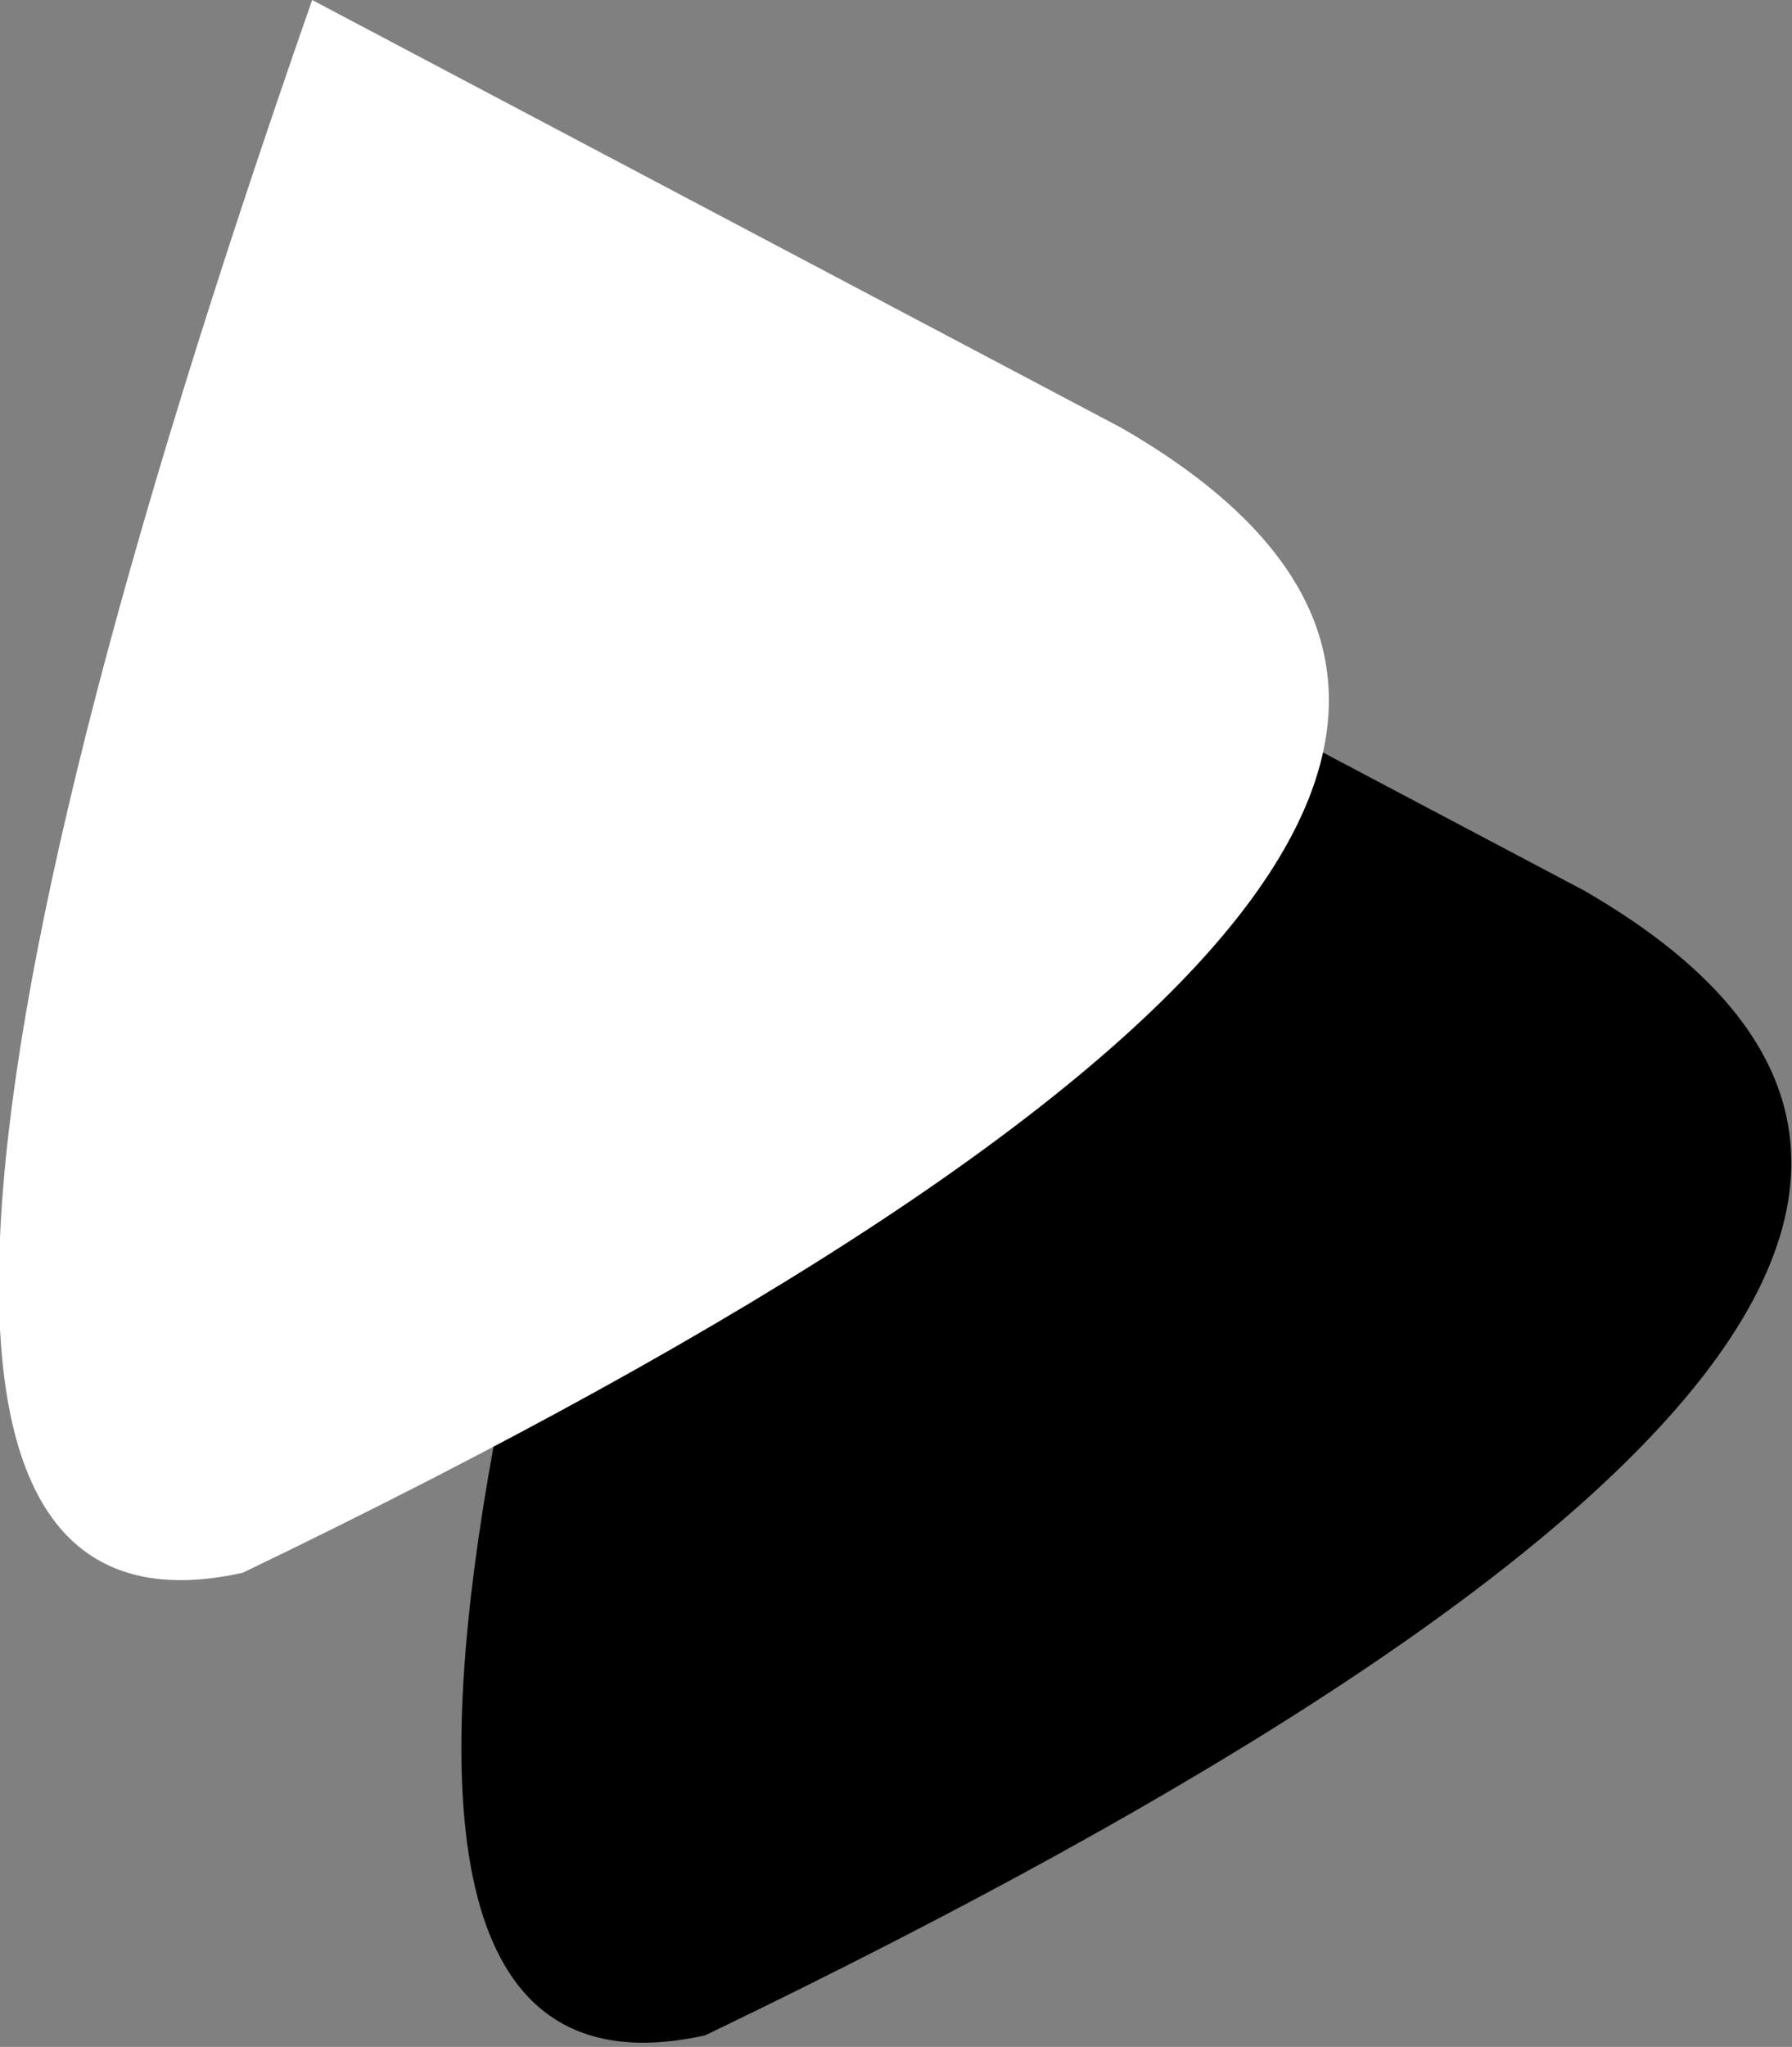 <?xml version="1.0" encoding="UTF-8" standalone="no"?>
<svg xmlns:xlink="http://www.w3.org/1999/xlink" height="8.85px" width="7.75px" xmlns="http://www.w3.org/2000/svg">
  <rect width="100%" height="100%" fill="#808080" stroke="none"/>
  <g transform="matrix(1.0, 0.0, 0.0, 1.0, 42.35, 4.4)">
    <path d="M-39.0 -2.4 L-35.5 -0.55 Q-32.55 1.15 -39.3 4.4 -41.55 4.9 -39.0 -2.4" fill="#000000" fill-rule="evenodd" stroke="none"/>
    <path d="M-41.0 -4.4 L-37.5 -2.55 Q-34.55 -0.85 -41.3 2.4 -43.55 2.9 -41.0 -4.4" fill="#ffffff" fill-rule="evenodd" stroke="none"/>
  </g>
</svg>
